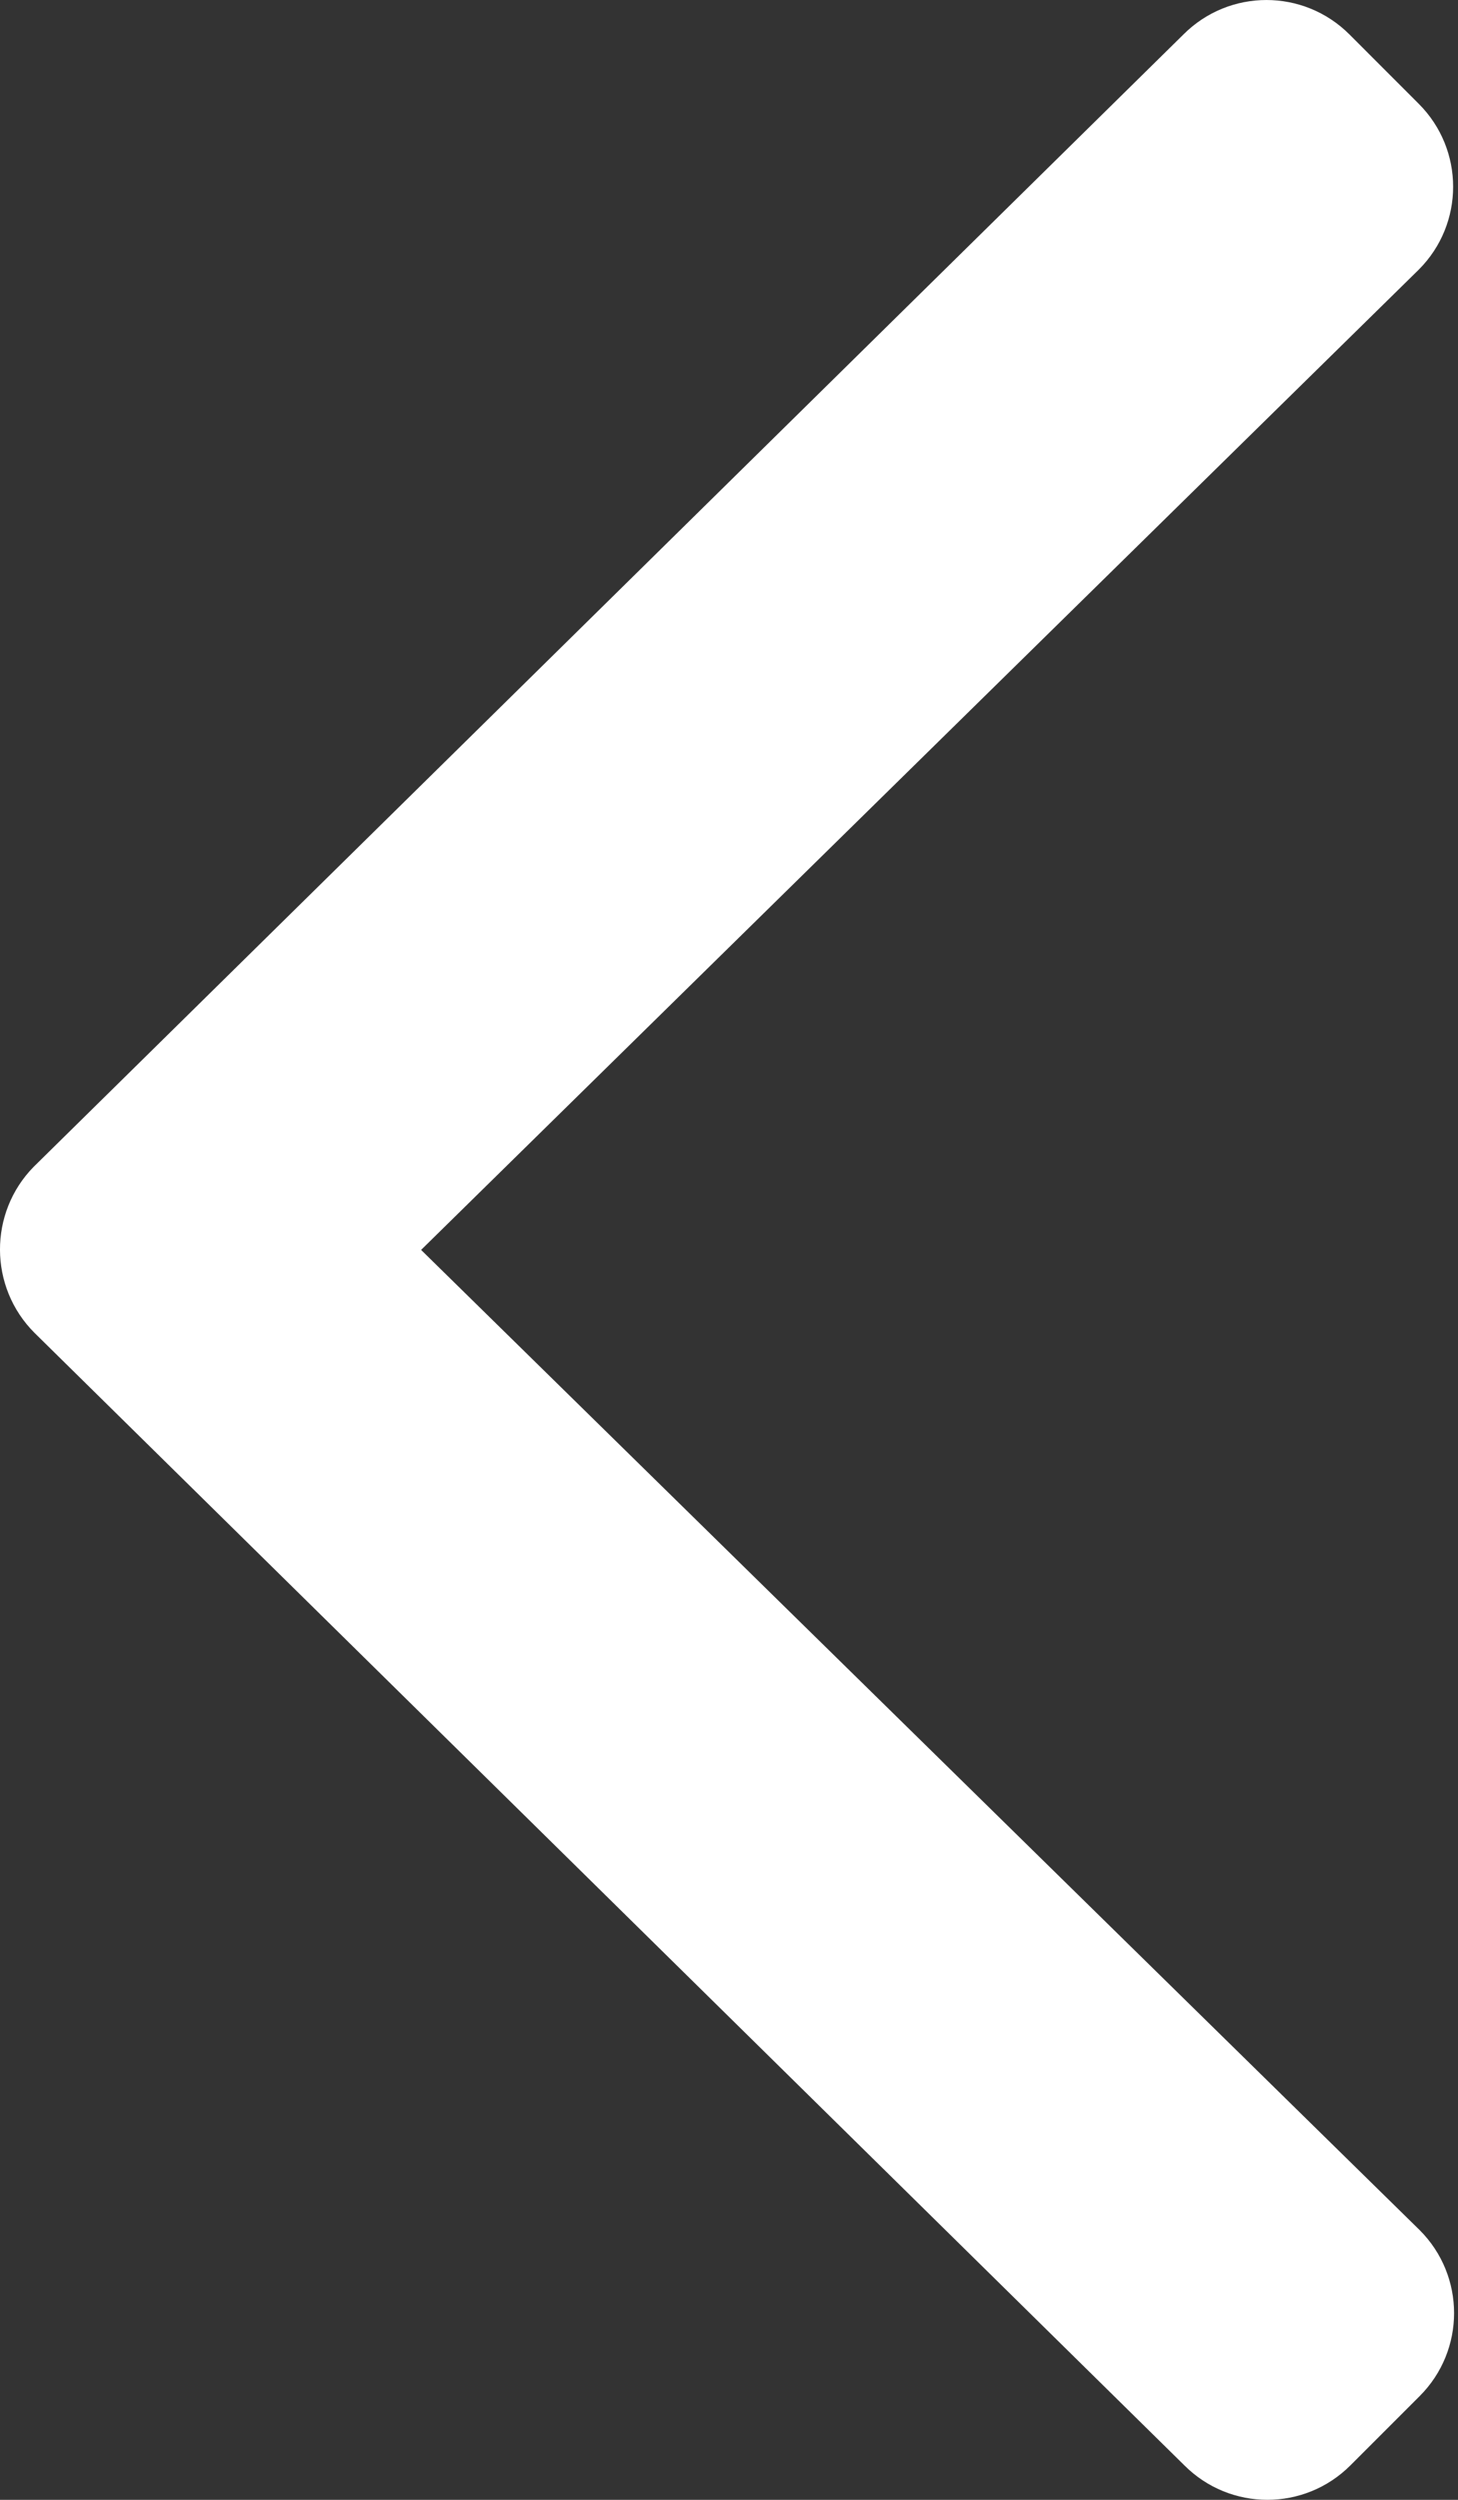 <svg width="28" height="48" viewBox="0 0 28 48" fill="none" xmlns="http://www.w3.org/2000/svg">
<rect x="0" y="0" width="28" height="48" fill="#333333" stroke="none"/>
<path d="M0.663 25.593L22.746 47.339C23.627 48.22 25.052 48.22 25.933 47.339L27.264 46.008C28.145 45.127 28.145 43.702 27.264 42.821L8.087 24L27.245 5.179C28.127 4.298 28.127 2.873 27.245 1.992L25.915 0.661C25.033 -0.22 23.609 -0.22 22.728 0.661L0.644 22.407C-0.218 23.288 -0.218 24.712 0.663 25.593Z" fill="white"/>
</svg>
